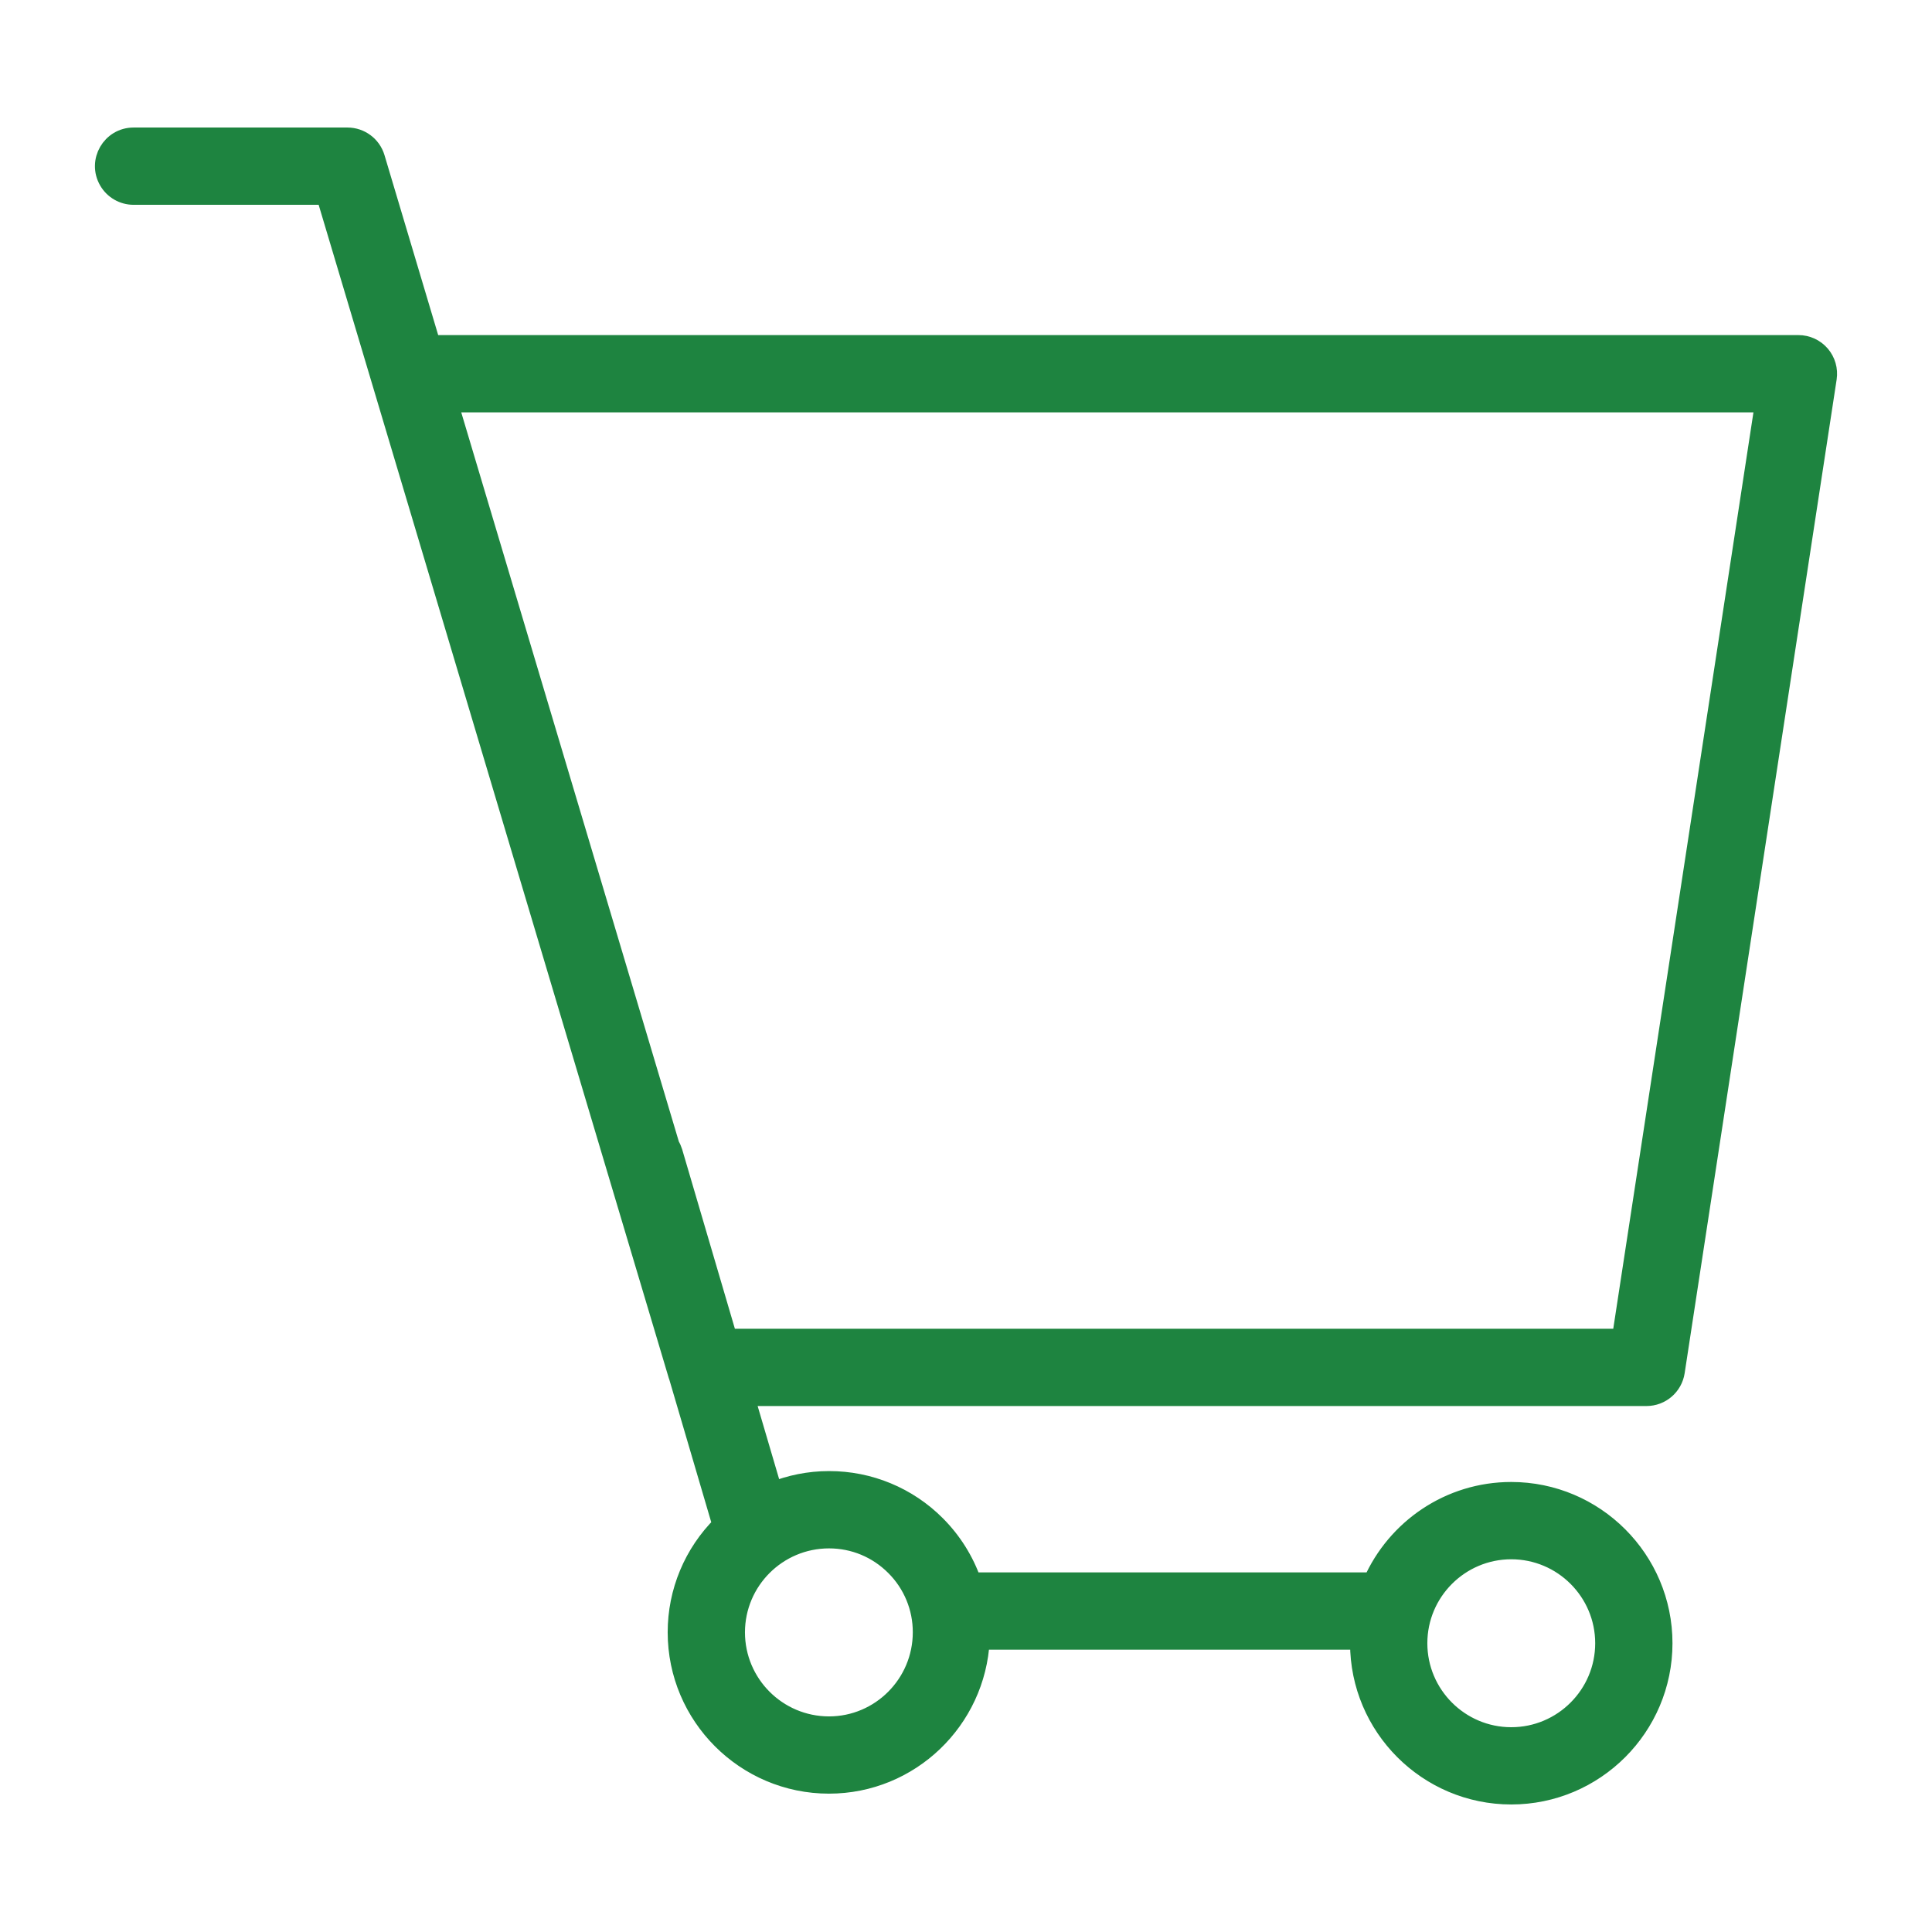 <?xml version="1.0" encoding="UTF-8"?> <svg xmlns="http://www.w3.org/2000/svg" viewBox="0 0 100.00 100.00" data-guides="{&quot;vertical&quot;:[],&quot;horizontal&quot;:[]}"><defs></defs><path fill="#1e8440" stroke="#1e8440" fill-opacity="1" stroke-width="1" stroke-opacity="1" fill-rule="evenodd" id="tSvg4913c71da1" title="Path 25" d="M94.225 18.367C93.94 18.035 93.524 17.844 93.087 17.844C69.494 17.844 45.901 17.844 22.308 17.844C21.346 14.62 20.384 11.396 19.422 8.172C19.232 7.537 18.648 7.101 17.985 7.101C14.295 7.101 10.605 7.101 6.915 7.101C5.761 7.101 5.039 8.351 5.617 9.351C5.884 9.815 6.38 10.101 6.915 10.101C10.232 10.101 13.55 10.101 16.866 10.101C22.945 30.469 29.023 50.837 35.1 71.205C35.102 71.212 35.108 71.218 35.111 71.225C35.865 73.793 36.62 76.361 37.376 78.929C35.892 80.398 35.058 82.399 35.059 84.486C35.059 88.816 38.581 92.339 42.907 92.339C47.096 92.339 50.517 89.031 50.727 84.888C57.281 84.888 63.834 84.888 70.386 84.888C70.385 84.943 70.379 84.997 70.379 85.053C70.379 89.379 73.897 92.899 78.222 92.899C82.547 92.899 86.067 89.379 86.067 85.053C86.067 80.727 82.547 77.207 78.222 77.207C75.023 77.207 72.27 79.135 71.052 81.888C64.134 81.888 57.217 81.888 50.3 81.888C49.913 80.779 49.281 79.772 48.452 78.941C46.986 77.466 44.99 76.638 42.91 76.643C42.91 76.643 42.909 76.643 42.908 76.643C41.88 76.643 40.898 76.847 39.998 77.209C39.514 75.565 39.031 73.92 38.547 72.276C54.105 72.276 69.663 72.276 85.221 72.276C85.962 72.276 86.591 71.735 86.703 71.003C89.325 53.859 91.947 36.714 94.57 19.57C94.635 19.138 94.509 18.698 94.225 18.367ZM78.222 80.208C80.894 80.208 83.067 82.382 83.067 85.054C83.067 87.726 80.894 89.9 78.222 89.9C75.552 89.9 73.379 87.726 73.379 85.054C73.379 82.382 75.552 80.208 78.222 80.208ZM42.908 79.644C42.909 79.644 42.909 79.644 42.91 79.644C44.2 79.644 45.414 80.148 46.328 81.063C47.24 81.969 47.75 83.203 47.746 84.488C47.746 87.164 45.575 89.341 42.907 89.341C40.229 89.337 38.06 87.166 38.059 84.488C38.063 81.812 40.233 79.646 42.908 79.644ZM83.931 69.277C68.509 69.277 53.087 69.277 37.664 69.277C36.719 66.061 35.774 62.845 34.828 59.629C34.792 59.511 34.741 59.397 34.676 59.291C30.852 46.475 27.028 33.66 23.203 20.844C45.916 20.844 68.627 20.844 91.34 20.844C88.87 36.988 86.401 53.133 83.931 69.277Z"></path></svg> 